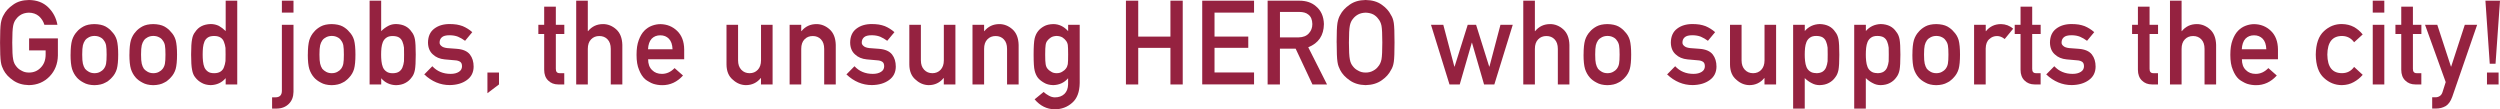 <?xml version="1.0" encoding="UTF-8"?>
<svg id="_レイヤー_2" data-name="レイヤー 2" xmlns="http://www.w3.org/2000/svg" viewBox="0 0 548.9 23.99">
  <defs>
    <style>
      .cls-1 {
        fill: #952240;
      }
    </style>
  </defs>
  <g id="_もろもろ" data-name="もろもろ">
    <g>
      <path class="cls-1" d="M6.38,8.43h6.33v3.74c-.03,1.84-.64,3.38-1.83,4.62-1.2,1.23-2.7,1.87-4.52,1.9-1.4-.03-2.57-.39-3.5-1.06-.95-.65-1.64-1.4-2.08-2.25-.13-.28-.25-.54-.35-.79-.1-.26-.18-.59-.24-.98-.12-.74-.18-2.16-.18-4.26s.06-3.57,.18-4.29c.13-.72,.33-1.31,.6-1.75,.43-.85,1.12-1.61,2.08-2.27C3.79,.36,4.96,.02,6.36,0c1.72,.02,3.12,.54,4.2,1.58,1.08,1.04,1.77,2.33,2.05,3.87h-2.86c-.22-.74-.62-1.38-1.2-1.9-.6-.5-1.34-.76-2.2-.77-.64,.02-1.18,.15-1.64,.39-.46,.25-.84,.57-1.12,.95-.35,.4-.58,.91-.7,1.53-.13,.66-.2,1.89-.2,3.7s.07,3.04,.2,3.68c.11,.64,.35,1.16,.7,1.56,.29,.38,.66,.69,1.13,.92,.46,.28,1,.42,1.64,.42,1.05,0,1.92-.37,2.61-1.11,.69-.71,1.04-1.64,1.05-2.8v-.96h-3.63v-2.62Z"/>
      <path class="cls-1" d="M15.5,11.98c0-1.38,.11-2.44,.33-3.18,.23-.72,.58-1.33,1.05-1.83,.35-.44,.84-.82,1.47-1.17,.62-.33,1.41-.5,2.38-.51,1,.02,1.81,.19,2.43,.52,.61,.34,1.08,.74,1.42,1.17,.5,.5,.86,1.11,1.07,1.83,.2,.74,.3,1.8,.3,3.18s-.1,2.43-.3,3.15c-.21,.72-.57,1.35-1.08,1.88-.16,.19-.36,.38-.6,.57-.21,.21-.48,.39-.82,.54-.62,.36-1.43,.55-2.43,.57-.97-.02-1.76-.21-2.38-.57-.63-.33-1.12-.7-1.47-1.11-.47-.53-.82-1.16-1.05-1.88-.22-.72-.33-1.77-.33-3.15Zm7.91,.02c0-.94-.04-1.62-.12-2.05-.08-.41-.25-.78-.5-1.09-.19-.3-.46-.53-.83-.7-.35-.18-.76-.27-1.22-.27-.43,0-.83,.09-1.2,.27-.35,.17-.64,.4-.86,.7-.22,.31-.38,.68-.48,1.09-.1,.43-.15,1.11-.15,2.03s.05,1.58,.15,2c.1,.43,.26,.81,.48,1.14,.22,.25,.51,.48,.86,.67,.37,.19,.77,.28,1.2,.28,.46,0,.87-.09,1.22-.28,.37-.19,.64-.42,.83-.67,.25-.33,.42-.71,.5-1.14,.08-.42,.12-1.08,.12-1.97Z"/>
      <path class="cls-1" d="M28.42,11.98c0-1.38,.11-2.44,.33-3.18,.23-.72,.58-1.33,1.05-1.83,.35-.44,.84-.82,1.47-1.17,.62-.33,1.41-.5,2.38-.51,1,.02,1.81,.19,2.43,.52,.61,.34,1.08,.74,1.42,1.17,.5,.5,.86,1.11,1.07,1.83,.2,.74,.3,1.8,.3,3.18s-.1,2.43-.3,3.15c-.21,.72-.57,1.35-1.08,1.88-.16,.19-.36,.38-.6,.57-.21,.21-.48,.39-.82,.54-.62,.36-1.43,.55-2.43,.57-.97-.02-1.76-.21-2.38-.57-.63-.33-1.12-.7-1.47-1.11-.47-.53-.82-1.16-1.05-1.88-.22-.72-.33-1.77-.33-3.15Zm7.91,.02c0-.94-.04-1.62-.12-2.05-.08-.41-.25-.78-.5-1.09-.19-.3-.46-.53-.83-.7-.35-.18-.76-.27-1.22-.27-.43,0-.83,.09-1.2,.27-.35,.17-.64,.4-.86,.7-.22,.31-.38,.68-.48,1.09-.1,.43-.15,1.11-.15,2.03s.05,1.58,.15,2c.1,.43,.26,.81,.48,1.14,.22,.25,.51,.48,.86,.67,.37,.19,.77,.28,1.2,.28,.46,0,.87-.09,1.22-.28,.37-.19,.64-.42,.83-.67,.25-.33,.42-.71,.5-1.14,.08-.42,.12-1.08,.12-1.97Z"/>
      <path class="cls-1" d="M49.54,17.17c-.84,.98-1.93,1.48-3.28,1.52-.76-.02-1.42-.18-1.96-.49-.57-.3-1.05-.71-1.43-1.21-.35-.41-.58-.97-.7-1.68-.14-.67-.21-1.78-.21-3.33s.07-2.69,.21-3.36c.11-.67,.35-1.22,.7-1.63,.72-1.1,1.85-1.66,3.39-1.71,.65,0,1.25,.14,1.81,.41,.51,.29,1,.67,1.48,1.13V.15h2.54V18.54h-2.54v-1.37Zm-2.51-9.27c-.6,0-1.06,.11-1.38,.32-.35,.23-.61,.54-.77,.94-.16,.4-.26,.83-.31,1.29-.05,.5-.07,1.01-.07,1.53s.02,.98,.07,1.46c.05,.5,.15,.95,.31,1.34,.16,.38,.42,.69,.77,.94,.32,.24,.78,.35,1.38,.35s1.08-.13,1.43-.38c.35-.24,.59-.57,.72-.96,.16-.4,.27-.84,.33-1.33,.02-.48,.02-.95,.02-1.42,0-.51,0-.99-.02-1.46-.06-.46-.17-.89-.33-1.29-.13-.4-.37-.72-.72-.96-.35-.24-.83-.37-1.43-.37Z"/>
      <path class="cls-1" d="M61.89,5.45h2.55v14.72c-.02,1.1-.36,1.98-1.03,2.64-.68,.67-1.57,1.02-2.67,1.03h-1v-2.47h.72c.94,0,1.41-.46,1.43-1.39V5.45Zm0-5.3h2.55V2.77h-2.55V.15Z"/>
      <path class="cls-1" d="M67.59,11.98c0-1.38,.11-2.44,.33-3.18,.23-.72,.58-1.33,1.05-1.83,.35-.44,.84-.82,1.47-1.17,.62-.33,1.41-.5,2.38-.51,1,.02,1.81,.19,2.43,.52,.61,.34,1.08,.74,1.42,1.17,.5,.5,.86,1.11,1.07,1.83,.2,.74,.3,1.8,.3,3.18s-.1,2.43-.3,3.15c-.21,.72-.57,1.35-1.08,1.88-.16,.19-.36,.38-.6,.57-.21,.21-.48,.39-.82,.54-.62,.36-1.43,.55-2.43,.57-.97-.02-1.76-.21-2.38-.57-.63-.33-1.12-.7-1.47-1.11-.47-.53-.82-1.16-1.05-1.88-.22-.72-.33-1.77-.33-3.15Zm7.91,.02c0-.94-.04-1.62-.12-2.05-.08-.41-.25-.78-.5-1.09-.19-.3-.46-.53-.83-.7-.35-.18-.76-.27-1.22-.27-.43,0-.83,.09-1.2,.27-.35,.17-.64,.4-.86,.7-.22,.31-.38,.68-.48,1.09-.1,.43-.15,1.11-.15,2.03s.05,1.58,.15,2c.1,.43,.26,.81,.48,1.14,.22,.25,.51,.48,.86,.67,.37,.19,.77,.28,1.2,.28,.46,0,.87-.09,1.22-.28,.37-.19,.64-.42,.83-.67,.25-.33,.42-.71,.5-1.14,.08-.42,.12-1.08,.12-1.97Z"/>
      <path class="cls-1" d="M81.14,.15h2.55V6.84c.46-.46,.97-.84,1.53-1.14,.51-.28,1.09-.42,1.75-.42,1.55,.04,2.69,.61,3.41,1.72,.35,.41,.59,.95,.72,1.63,.12,.66,.18,1.78,.18,3.36s-.06,2.66-.18,3.33c-.13,.71-.37,1.27-.72,1.68-.35,.5-.81,.91-1.38,1.21-.56,.31-1.24,.47-2.03,.49-1.33-.03-2.43-.54-3.27-1.52v1.37h-2.55V.15Zm5.05,7.76c-.57,0-1.02,.12-1.36,.37-.35,.24-.61,.57-.77,.96-.16,.4-.26,.83-.31,1.29s-.07,.95-.07,1.46c0,.46,.02,.94,.07,1.42,.05,.49,.15,.93,.31,1.33,.16,.4,.42,.72,.77,.96,.33,.25,.79,.38,1.36,.38,.6,0,1.08-.12,1.43-.35,.35-.24,.6-.56,.75-.94,.16-.4,.27-.84,.33-1.34,.02-.47,.02-.96,.02-1.46,0-.52,0-1.03-.02-1.53-.06-.46-.17-.89-.33-1.29-.15-.4-.4-.71-.75-.94-.35-.21-.83-.32-1.43-.32Z"/>
      <path class="cls-1" d="M94.92,14.54c1.04,1.12,2.38,1.68,4.02,1.68,.74,0,1.34-.15,1.8-.44,.47-.29,.7-.71,.7-1.24,0-.47-.14-.8-.42-.98-.29-.19-.67-.3-1.14-.32l-2.25-.2c-1.07-.1-1.94-.47-2.61-1.11-.69-.62-1.04-1.49-1.05-2.61,.02-1.35,.48-2.35,1.38-3.03,.88-.67,2-1.01,3.35-1.01,.59,0,1.11,.04,1.58,.11,.46,.08,.9,.2,1.31,.35,.78,.33,1.48,.77,2.1,1.32l-1.58,1.9c-.49-.36-1.01-.67-1.55-.9-.54-.21-1.16-.32-1.86-.32-.8,0-1.36,.15-1.68,.44-.33,.29-.5,.67-.5,1.14-.02,.29,.11,.55,.38,.77,.25,.24,.68,.4,1.3,.47l2.11,.16c1.32,.1,2.28,.51,2.86,1.24,.55,.71,.82,1.6,.82,2.69-.02,1.27-.52,2.25-1.5,2.94-.98,.71-2.23,1.07-3.75,1.09-2.07,0-3.93-.78-5.59-2.34l1.78-1.81Z"/>
      <path class="cls-1" d="M107.02,15.92h2.54v2.62l-2.54,1.92v-4.54Z"/>
      <path class="cls-1" d="M119.49,1.46h2.55v3.99h1.86v2.02h-1.86v7.63c-.02,.66,.28,.99,.9,.97h.95v2.47h-1.33c-.89,0-1.63-.29-2.2-.86-.58-.55-.88-1.34-.88-2.37V7.47h-1.28v-2.02h1.28V1.46Z"/>
      <path class="cls-1" d="M126.51,.15h2.55V6.84h.05c.84-1.03,1.94-1.55,3.3-1.55,1.05,0,2.01,.38,2.88,1.15,.86,.77,1.31,1.91,1.35,3.41v8.7h-2.54v-7.81c0-.92-.24-1.62-.71-2.1-.46-.49-1.06-.73-1.8-.73s-1.34,.24-1.81,.73c-.48,.48-.72,1.18-.72,2.1v7.81h-2.55V.15Z"/>
      <path class="cls-1" d="M142.3,12.99c0,1.05,.29,1.85,.88,2.4,.55,.56,1.26,.83,2.15,.83,1.04,0,1.96-.42,2.78-1.27l1.85,1.63c-1.29,1.43-2.82,2.13-4.57,2.12-.67,0-1.32-.1-1.95-.3-.32-.11-.63-.26-.93-.44-.32-.16-.61-.36-.89-.59-.54-.49-.97-1.17-1.31-2.04-.37-.84-.55-1.93-.55-3.28s.16-2.37,.48-3.23c.32-.87,.72-1.56,1.22-2.07,.5-.51,1.07-.88,1.7-1.11,.62-.23,1.23-.34,1.83-.34,1.45,.02,2.67,.51,3.68,1.48,1.02,.98,1.53,2.34,1.55,4.06v2.17h-7.91Zm5.36-2.17c-.03-1.02-.3-1.8-.8-2.32-.49-.5-1.12-.75-1.89-.75s-1.4,.25-1.89,.75c-.48,.52-.75,1.3-.8,2.32h5.36Z"/>
      <path class="cls-1" d="M159.5,5.45h2.55v7.8c0,.88,.24,1.57,.72,2.07,.47,.5,1.08,.75,1.81,.75s1.33-.25,1.8-.75c.47-.5,.71-1.19,.71-2.07V5.45h2.54v13.09h-2.55v-1.4h-.05c-.84,1.03-1.93,1.55-3.28,1.55-1.05-.02-2-.41-2.84-1.18-.92-.75-1.39-1.87-1.4-3.35V5.45Z"/>
      <path class="cls-1" d="M173.37,5.45h2.55v1.39h.05c.84-1.03,1.94-1.55,3.3-1.55,1.05,0,2.01,.38,2.88,1.15,.86,.77,1.31,1.91,1.35,3.41v8.7h-2.54v-7.81c0-.92-.24-1.62-.71-2.1-.46-.49-1.06-.73-1.8-.73s-1.34,.24-1.81,.73c-.48,.48-.72,1.18-.72,2.1v7.81h-2.55V5.45Z"/>
      <path class="cls-1" d="M187.61,14.54c1.04,1.12,2.38,1.68,4.02,1.68,.74,0,1.34-.15,1.8-.44,.47-.29,.7-.71,.7-1.24,0-.47-.14-.8-.42-.98-.29-.19-.67-.3-1.14-.32l-2.25-.2c-1.07-.1-1.94-.47-2.61-1.11-.69-.62-1.04-1.49-1.05-2.61,.02-1.35,.48-2.35,1.38-3.03,.88-.67,2-1.01,3.35-1.01,.59,0,1.11,.04,1.58,.11,.46,.08,.9,.2,1.31,.35,.78,.33,1.48,.77,2.1,1.32l-1.58,1.9c-.49-.36-1.01-.67-1.55-.9-.54-.21-1.16-.32-1.86-.32-.8,0-1.36,.15-1.68,.44-.33,.29-.5,.67-.5,1.14-.02,.29,.11,.55,.38,.77,.25,.24,.68,.4,1.3,.47l2.11,.16c1.32,.1,2.28,.51,2.86,1.24,.55,.71,.82,1.6,.82,2.69-.02,1.27-.52,2.25-1.5,2.94-.98,.71-2.23,1.07-3.75,1.09-2.07,0-3.93-.78-5.59-2.34l1.78-1.81Z"/>
      <path class="cls-1" d="M199.64,5.45h2.55v7.8c0,.88,.24,1.57,.72,2.07,.47,.5,1.08,.75,1.81,.75s1.33-.25,1.8-.75c.47-.5,.71-1.19,.71-2.07V5.45h2.54v13.09h-2.55v-1.4h-.05c-.84,1.03-1.93,1.55-3.28,1.55-1.05-.02-2-.41-2.84-1.18-.92-.75-1.39-1.87-1.4-3.35V5.45Z"/>
      <path class="cls-1" d="M213.52,5.45h2.55v1.39h.05c.84-1.03,1.94-1.55,3.3-1.55,1.05,0,2.01,.38,2.88,1.15,.86,.77,1.31,1.91,1.35,3.41v8.7h-2.54v-7.81c0-.92-.24-1.62-.71-2.1-.46-.49-1.06-.73-1.8-.73s-1.34,.24-1.81,.73c-.48,.48-.72,1.18-.72,2.1v7.81h-2.55V5.45Z"/>
      <path class="cls-1" d="M234.52,17.17c-.84,.98-1.93,1.48-3.27,1.52-.82-.02-1.51-.2-2.05-.54-.57-.33-1-.68-1.31-1.06-.33-.43-.57-.96-.72-1.58-.16-.61-.23-1.78-.23-3.51s.08-2.95,.23-3.57c.15-.61,.39-1.13,.72-1.55,.3-.41,.74-.78,1.31-1.1,.54-.31,1.23-.47,2.05-.49,1.26,0,2.35,.52,3.27,1.55v-1.39h2.54v12.78c-.03,1.97-.58,3.41-1.65,4.34-1.07,.95-2.36,1.43-3.86,1.43-1.72-.03-3.18-.76-4.39-2.19l1.98-1.62c.33,.31,.7,.58,1.12,.8,.43,.25,.88,.38,1.34,.39,.87,0,1.57-.25,2.1-.75,.52-.51,.79-1.21,.81-2.1v-1.34Zm-5.04-5.17c0,1,.03,1.7,.1,2.08,.06,.4,.19,.73,.4,.99,.17,.24,.43,.45,.78,.65,.33,.24,.75,.35,1.25,.35s.91-.12,1.25-.35c.33-.19,.59-.41,.76-.65,.21-.26,.35-.59,.43-.99,.05-.38,.07-1.07,.07-2.08s-.02-1.73-.07-2.13c-.07-.4-.22-.72-.43-.96-.17-.24-.42-.47-.76-.7-.33-.19-.75-.3-1.25-.32-.5,.02-.91,.12-1.25,.32-.35,.23-.61,.46-.78,.7-.21,.24-.35,.57-.4,.96-.07,.4-.1,1.1-.1,2.13Z"/>
      <path class="cls-1" d="M256.98,10.51h-7.07v8.04h-2.7V.15h2.7v7.88h7.07V.15h2.7V18.54h-2.7V10.51Z"/>
      <path class="cls-1" d="M263.96,.15h11.38V2.77h-8.68v5.26h7.41v2.47h-7.41v5.41h8.68v2.62h-11.38V.15Z"/>
      <path class="cls-1" d="M278.32,.15h6.96c1.48,0,2.7,.4,3.63,1.21,1.13,.92,1.72,2.22,1.77,3.92-.03,2.5-1.18,4.2-3.44,5.1l4.12,8.16h-3.2l-3.69-7.86h-3.45v7.86h-2.7V.15Zm2.7,8.06h4.09c1.01-.02,1.77-.32,2.28-.91,.5-.55,.75-1.22,.75-2.02-.02-.96-.31-1.66-.89-2.09-.46-.38-1.12-.57-1.98-.57h-4.24v5.59Z"/>
      <path class="cls-1" d="M293.47,9.35c0-2.14,.06-3.57,.18-4.3,.13-.72,.33-1.31,.6-1.76,.43-.85,1.12-1.6,2.08-2.26,.94-.67,2.1-1.01,3.5-1.03,1.42,.02,2.6,.36,3.54,1.03,.94,.66,1.61,1.42,2.03,2.27,.3,.45,.51,1.03,.62,1.75,.11,.72,.16,2.15,.16,4.29s-.05,3.52-.16,4.26c-.11,.74-.32,1.33-.62,1.78-.42,.85-1.09,1.6-2.03,2.25-.94,.67-2.12,1.03-3.54,1.06-1.4-.03-2.57-.39-3.5-1.06-.95-.65-1.64-1.4-2.08-2.25-.13-.28-.25-.54-.35-.79-.1-.26-.18-.59-.24-.98-.12-.74-.18-2.16-.18-4.26Zm2.7,0c0,1.81,.07,3.04,.2,3.68,.11,.64,.35,1.16,.7,1.56,.29,.38,.66,.69,1.13,.92,.46,.28,1,.42,1.64,.42s1.2-.14,1.68-.42c.45-.24,.81-.54,1.08-.92,.35-.4,.59-.91,.72-1.56,.12-.64,.18-1.87,.18-3.68s-.06-3.05-.18-3.7c-.13-.62-.37-1.13-.72-1.53-.27-.38-.63-.7-1.08-.95-.47-.24-1.03-.37-1.68-.39-.64,.02-1.18,.15-1.64,.39-.46,.25-.84,.57-1.13,.95-.35,.4-.58,.91-.7,1.53-.13,.66-.2,1.89-.2,3.7Z"/>
      <path class="cls-1" d="M323.2,9.37h-.05l-2.65,9.17h-2.25l-4.06-13.09h2.7l2.43,9.18h.05l2.88-9.18h1.84l2.88,9.18h.05l2.42-9.18h2.7l-4.04,13.09h-2.26l-2.65-9.17Z"/>
      <path class="cls-1" d="M334.45,.15h2.55V6.84h.05c.84-1.03,1.94-1.55,3.3-1.55,1.05,0,2.01,.38,2.88,1.15,.86,.77,1.31,1.91,1.35,3.41v8.7h-2.54v-7.81c0-.92-.24-1.62-.71-2.1-.46-.49-1.06-.73-1.8-.73s-1.34,.24-1.81,.73c-.48,.48-.72,1.18-.72,2.1v7.81h-2.55V.15Z"/>
      <path class="cls-1" d="M347.69,11.98c0-1.38,.11-2.44,.33-3.18,.23-.72,.58-1.33,1.05-1.83,.35-.44,.84-.82,1.47-1.17,.62-.33,1.41-.5,2.38-.51,1,.02,1.81,.19,2.43,.52,.61,.34,1.08,.74,1.42,1.17,.5,.5,.86,1.11,1.07,1.83,.2,.74,.3,1.8,.3,3.18s-.1,2.43-.3,3.15c-.21,.72-.57,1.35-1.08,1.88-.16,.19-.36,.38-.6,.57-.21,.21-.48,.39-.82,.54-.62,.36-1.43,.55-2.43,.57-.97-.02-1.76-.21-2.38-.57-.63-.33-1.12-.7-1.47-1.11-.47-.53-.82-1.16-1.05-1.88-.22-.72-.33-1.77-.33-3.15Zm7.91,.02c0-.94-.04-1.62-.12-2.05-.08-.41-.25-.78-.5-1.09-.19-.3-.46-.53-.83-.7-.35-.18-.76-.27-1.22-.27-.43,0-.83,.09-1.2,.27-.35,.17-.64,.4-.86,.7-.22,.31-.38,.68-.48,1.09-.1,.43-.15,1.11-.15,2.03s.05,1.58,.15,2c.1,.43,.26,.81,.48,1.14,.22,.25,.51,.48,.86,.67,.37,.19,.77,.28,1.2,.28,.46,0,.87-.09,1.22-.28,.37-.19,.64-.42,.83-.67,.25-.33,.42-.71,.5-1.14,.08-.42,.12-1.08,.12-1.97Z"/>
      <path class="cls-1" d="M367.8,14.54c1.04,1.12,2.38,1.68,4.02,1.68,.74,0,1.34-.15,1.8-.44,.47-.29,.7-.71,.7-1.24,0-.47-.14-.8-.42-.98-.29-.19-.67-.3-1.14-.32l-2.25-.2c-1.07-.1-1.94-.47-2.61-1.11-.69-.62-1.04-1.49-1.05-2.61,.02-1.35,.48-2.35,1.38-3.03,.88-.67,2-1.01,3.35-1.01,.59,0,1.11,.04,1.58,.11,.46,.08,.9,.2,1.31,.35,.78,.33,1.48,.77,2.1,1.32l-1.58,1.9c-.49-.36-1.01-.67-1.55-.9-.54-.21-1.16-.32-1.86-.32-.8,0-1.36,.15-1.68,.44-.33,.29-.5,.67-.5,1.14-.02,.29,.11,.55,.38,.77,.25,.24,.68,.4,1.3,.47l2.11,.16c1.32,.1,2.28,.51,2.86,1.24,.55,.71,.82,1.6,.82,2.69-.02,1.27-.52,2.25-1.5,2.94-.98,.71-2.23,1.07-3.75,1.09-2.07,0-3.93-.78-5.59-2.34l1.78-1.81Z"/>
      <path class="cls-1" d="M379.83,5.45h2.55v7.8c0,.88,.24,1.57,.72,2.07,.47,.5,1.08,.75,1.81,.75s1.33-.25,1.8-.75c.47-.5,.71-1.19,.71-2.07V5.45h2.54v13.09h-2.55v-1.4h-.05c-.84,1.03-1.93,1.55-3.28,1.55-1.05-.02-2-.41-2.84-1.18-.92-.75-1.39-1.87-1.4-3.35V5.45Z"/>
      <path class="cls-1" d="M393.71,5.45h2.55v1.36c.85-.98,1.94-1.48,3.27-1.53,1.55,.04,2.69,.61,3.41,1.72,.35,.41,.59,.95,.72,1.63,.12,.66,.18,1.79,.18,3.38s-.06,2.66-.18,3.33c-.13,.67-.37,1.22-.72,1.65-.35,.5-.81,.91-1.38,1.21-.56,.31-1.24,.47-2.03,.49-.65,0-1.23-.15-1.75-.44-.55-.27-1.06-.64-1.53-1.1v6.69h-2.55V5.45Zm5.05,10.62c.6,0,1.08-.12,1.43-.35,.35-.24,.6-.56,.75-.94,.16-.4,.27-.84,.33-1.32,.02-.47,.02-.96,.02-1.46,0-.52,0-1.03-.02-1.53-.06-.5-.17-.94-.33-1.32-.15-.4-.4-.71-.75-.94-.35-.21-.83-.32-1.43-.32-.57,0-1.02,.12-1.36,.37-.35,.24-.61,.57-.77,.96-.16,.4-.26,.83-.31,1.29-.05,.49-.07,.98-.07,1.48,0,.46,.02,.93,.07,1.39,.05,.49,.15,.93,.31,1.33,.16,.4,.42,.72,.77,.96,.33,.25,.79,.38,1.36,.38Z"/>
      <path class="cls-1" d="M407.12,5.45h2.55v1.36c.85-.98,1.94-1.48,3.27-1.53,1.55,.04,2.69,.61,3.41,1.72,.35,.41,.59,.95,.72,1.63,.12,.66,.18,1.79,.18,3.38s-.06,2.66-.18,3.33c-.13,.67-.37,1.22-.72,1.65-.35,.5-.81,.91-1.38,1.21-.56,.31-1.24,.47-2.03,.49-.65,0-1.23-.15-1.75-.44-.55-.27-1.06-.64-1.53-1.1v6.69h-2.55V5.45Zm5.05,10.62c.6,0,1.08-.12,1.43-.35,.35-.24,.6-.56,.75-.94,.16-.4,.27-.84,.33-1.32,.02-.47,.02-.96,.02-1.46,0-.52,0-1.03-.02-1.53-.06-.5-.17-.94-.33-1.32-.15-.4-.4-.71-.75-.94-.35-.21-.83-.32-1.43-.32-.57,0-1.02,.12-1.36,.37-.35,.24-.61,.57-.77,.96-.16,.4-.26,.83-.31,1.29-.05,.49-.07,.98-.07,1.48,0,.46,.02,.93,.07,1.39,.05,.49,.15,.93,.31,1.33,.16,.4,.42,.72,.77,.96,.33,.25,.79,.38,1.36,.38Z"/>
      <path class="cls-1" d="M419.89,11.98c0-1.38,.11-2.44,.33-3.18,.23-.72,.58-1.33,1.05-1.83,.35-.44,.84-.82,1.47-1.17,.62-.33,1.41-.5,2.38-.51,1,.02,1.81,.19,2.43,.52,.61,.34,1.08,.74,1.42,1.17,.5,.5,.86,1.11,1.07,1.83,.2,.74,.3,1.8,.3,3.18s-.1,2.43-.3,3.15c-.21,.72-.57,1.35-1.08,1.88-.16,.19-.36,.38-.6,.57-.21,.21-.48,.39-.82,.54-.62,.36-1.43,.55-2.43,.57-.97-.02-1.76-.21-2.38-.57-.63-.33-1.12-.7-1.47-1.11-.47-.53-.82-1.16-1.05-1.88-.22-.72-.33-1.77-.33-3.15Zm7.91,.02c0-.94-.04-1.62-.12-2.05-.08-.41-.25-.78-.5-1.09-.19-.3-.46-.53-.83-.7-.35-.18-.76-.27-1.22-.27-.43,0-.83,.09-1.2,.27-.35,.17-.64,.4-.86,.7-.22,.31-.38,.68-.48,1.09-.1,.43-.15,1.11-.15,2.03s.05,1.58,.15,2c.1,.43,.26,.81,.48,1.14,.22,.25,.51,.48,.86,.67,.37,.19,.77,.28,1.2,.28,.46,0,.87-.09,1.22-.28,.37-.19,.64-.42,.83-.67,.25-.33,.42-.71,.5-1.14,.08-.42,.12-1.08,.12-1.97Z"/>
      <path class="cls-1" d="M433.44,5.45h2.55v1.39h.05c.84-1.03,1.94-1.55,3.3-1.55,1.02,.02,1.91,.35,2.67,1.01l-1.86,2.27c-.54-.44-1.1-.66-1.68-.66-.65,0-1.21,.22-1.68,.66-.52,.43-.79,1.12-.81,2.08v7.89h-2.55V5.45Z"/>
      <path class="cls-1" d="M443.64,1.46h2.55v3.99h1.86v2.02h-1.86v7.63c-.02,.66,.28,.99,.9,.97h.95v2.47h-1.33c-.89,0-1.63-.29-2.2-.86-.58-.55-.88-1.34-.88-2.37V7.47h-1.28v-2.02h1.28V1.46Z"/>
      <path class="cls-1" d="M451.04,14.54c1.04,1.12,2.38,1.68,4.02,1.68,.74,0,1.34-.15,1.8-.44,.47-.29,.7-.71,.7-1.24,0-.47-.14-.8-.42-.98-.29-.19-.67-.3-1.14-.32l-2.25-.2c-1.07-.1-1.94-.47-2.61-1.11-.69-.62-1.04-1.49-1.05-2.61,.02-1.35,.48-2.35,1.38-3.03,.88-.67,2-1.01,3.35-1.01,.59,0,1.11,.04,1.58,.11,.46,.08,.9,.2,1.31,.35,.78,.33,1.48,.77,2.1,1.32l-1.58,1.9c-.49-.36-1.01-.67-1.55-.9-.54-.21-1.16-.32-1.86-.32-.8,0-1.36,.15-1.68,.44-.33,.29-.5,.67-.5,1.14-.02,.29,.11,.55,.38,.77,.25,.24,.68,.4,1.3,.47l2.11,.16c1.32,.1,2.28,.51,2.86,1.24,.55,.71,.82,1.6,.82,2.69-.02,1.27-.52,2.25-1.5,2.94-.98,.71-2.23,1.07-3.75,1.09-2.07,0-3.93-.78-5.59-2.34l1.78-1.81Z"/>
      <path class="cls-1" d="M469.41,1.46h2.55v3.99h1.86v2.02h-1.86v7.63c-.02,.66,.28,.99,.9,.97h.95v2.47h-1.33c-.89,0-1.63-.29-2.2-.86-.58-.55-.88-1.34-.88-2.37V7.47h-1.28v-2.02h1.28V1.46Z"/>
      <path class="cls-1" d="M476.44,.15h2.55V6.84h.05c.84-1.03,1.94-1.55,3.3-1.55,1.05,0,2.01,.38,2.88,1.15,.86,.77,1.31,1.91,1.35,3.41v8.7h-2.54v-7.81c0-.92-.24-1.62-.71-2.1-.46-.49-1.06-.73-1.8-.73s-1.34,.24-1.81,.73c-.48,.48-.72,1.18-.72,2.1v7.81h-2.55V.15Z"/>
      <path class="cls-1" d="M492.23,12.99c0,1.05,.29,1.85,.88,2.4,.55,.56,1.26,.83,2.15,.83,1.04,0,1.96-.42,2.78-1.27l1.85,1.63c-1.29,1.43-2.82,2.13-4.57,2.12-.67,0-1.32-.1-1.95-.3-.32-.11-.63-.26-.93-.44-.32-.16-.61-.36-.89-.59-.54-.49-.97-1.17-1.31-2.04-.37-.84-.55-1.93-.55-3.28s.16-2.37,.48-3.23c.32-.87,.72-1.56,1.22-2.07,.5-.51,1.07-.88,1.7-1.11,.62-.23,1.23-.34,1.83-.34,1.45,.02,2.67,.51,3.68,1.48,1.02,.98,1.53,2.34,1.55,4.06v2.17h-7.91Zm5.36-2.17c-.03-1.02-.3-1.8-.8-2.32-.49-.5-1.12-.75-1.89-.75s-1.4,.25-1.89,.75c-.48,.52-.75,1.3-.8,2.32h5.36Z"/>
      <path class="cls-1" d="M518.75,16.43c-.55,.65-1.21,1.18-1.96,1.59-.75,.43-1.62,.65-2.6,.67-1.5,0-2.81-.53-3.94-1.58-1.17-1.05-1.77-2.75-1.8-5.11,.03-2.38,.63-4.1,1.81-5.17,1.13-1.05,2.45-1.57,3.94-1.55,.98,.02,1.85,.23,2.6,.63,.75,.41,1.4,.96,1.95,1.65l-1.88,1.72c-.64-.89-1.5-1.35-2.58-1.38-2.17-.03-3.27,1.33-3.3,4.1,.03,2.75,1.13,4.1,3.3,4.06,1.08-.02,1.93-.47,2.58-1.37l1.88,1.73Z"/>
      <path class="cls-1" d="M520.96,.15h2.54V2.77h-2.54V.15Zm0,5.3h2.54v13.09h-2.54V5.45Z"/>
      <path class="cls-1" d="M527.23,1.46h2.55v3.99h1.86v2.02h-1.86v7.63c-.02,.66,.28,.99,.9,.97h.95v2.47h-1.33c-.89,0-1.63-.29-2.2-.86-.58-.55-.88-1.34-.88-2.37V7.47h-1.28v-2.02h1.28V1.46Z"/>
      <path class="cls-1" d="M532.43,5.45h2.7l3,9.17h.05l2.99-9.17h2.71l-5.46,15.8c-.35,.98-.83,1.67-1.45,2.04-.63,.36-1.33,.54-2.12,.54h-.84v-2.47h.74c.33,0,.64-.09,.93-.28,.29-.19,.48-.48,.6-.86l.7-2.2-4.54-12.58Z"/>
      <path class="cls-1" d="M545.7,.15h3.2l-.98,13.85h-1.27l-.95-13.85Zm.34,15.77h2.55v2.62h-2.55v-2.62Z"/>
    </g>
  </g>
</svg>